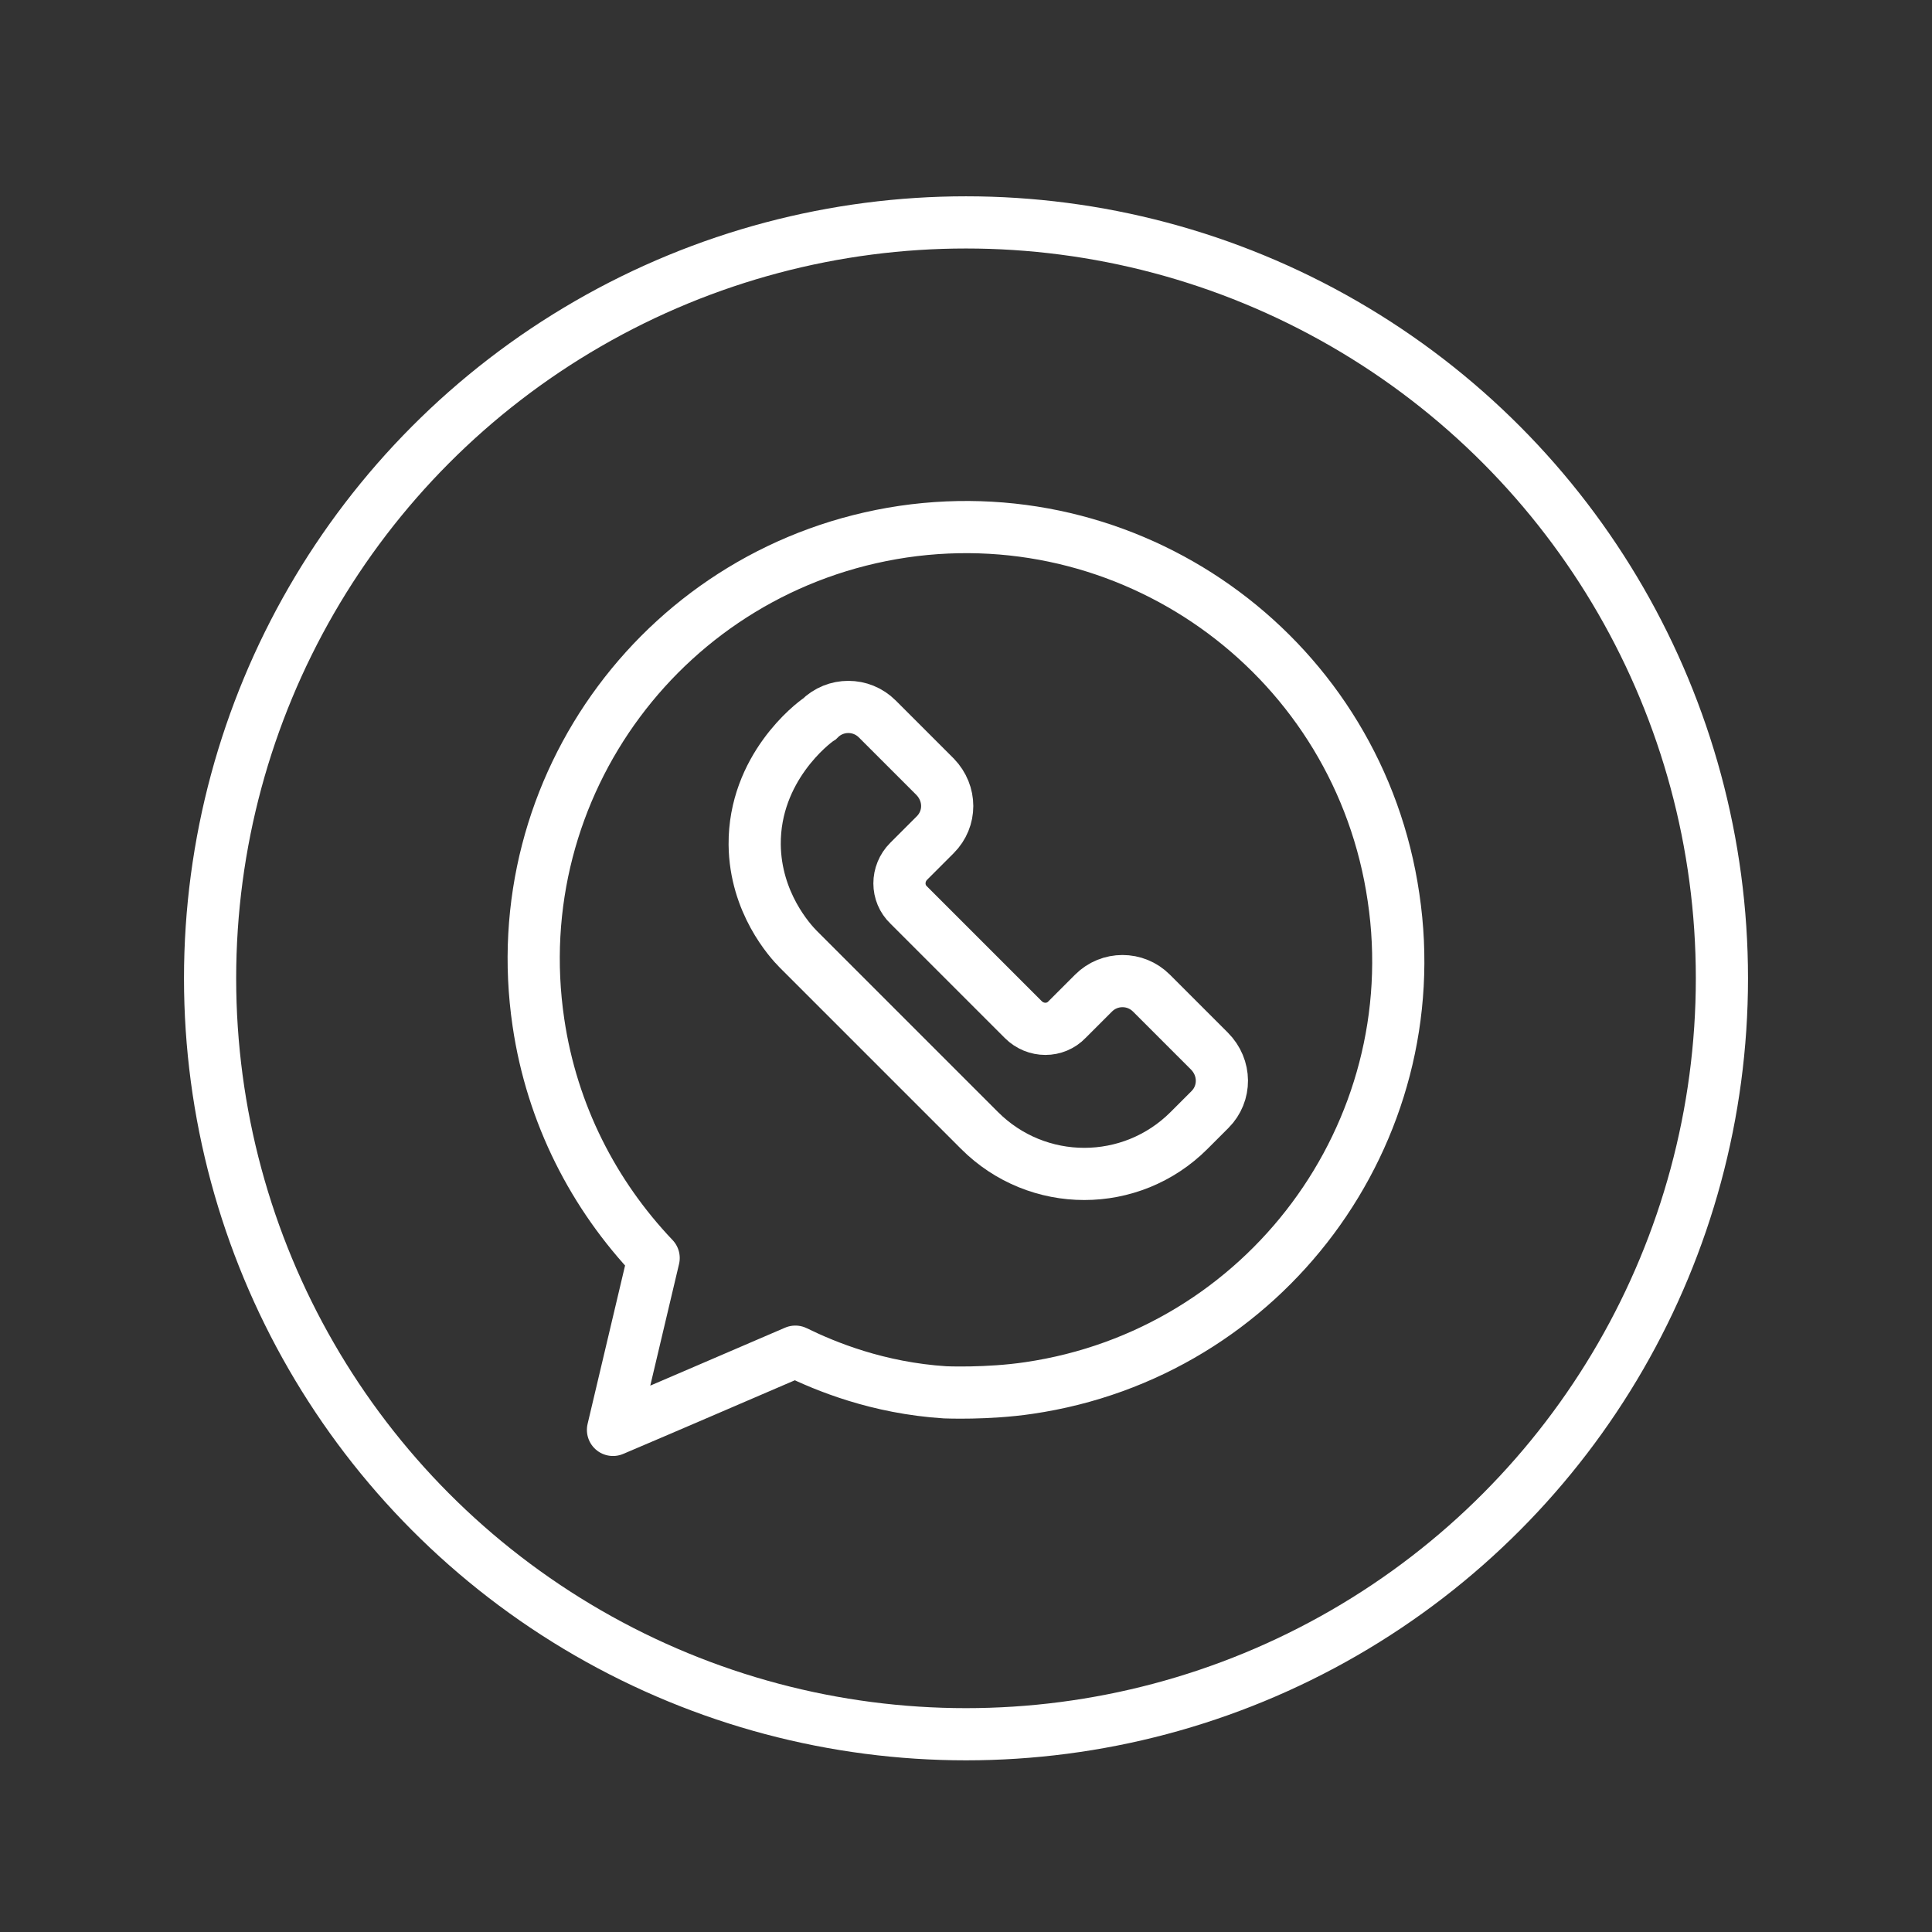 <?xml version="1.0" encoding="utf-8"?>
<!-- Generator: Adobe Illustrator 27.4.0, SVG Export Plug-In . SVG Version: 6.00 Build 0)  -->
<svg version="1.1" id="FONDO" xmlns="http://www.w3.org/2000/svg" xmlns:xlink="http://www.w3.org/1999/xlink" x="0px" y="0px"
	 viewBox="0 0 313.6 313.6" style="enable-background:new 0 0 313.6 313.6;" xml:space="preserve">
<rect x="0" y="0" width="313.6" height="313.6" fill="#333333" stroke="none"/>
<style type="text/css">
	.st0{fill:none;stroke:#FFFFFF;stroke-width:8.47;stroke-miterlimit:10;}
	.st1{fill:none;stroke:#FFFFFF;stroke-width:8.47;stroke-linejoin:round;}
</style>
<circle class="st0" cx="156.8" cy="158.8" r="122.7"/>
<path class="st0" d="M196.4,180.1l-3.4,3.4c-9.4,9.4-24.6,9.4-34,0l-29.4-29.4c-1.4-1.4-7-7.6-7.1-17c-0.1-12.4,9.4-19.7,10.5-20.4
	c2.6-2.6,6.8-2.6,9.4,0l9.4,9.4c2.6,2.7,2.6,6.8,0,9.4c-1.6,1.6-3.6,3.6-4.3,4.3c-2,2-2,5.2,0,7.1l18.6,18.6c2,2,5.2,2,7.1,0
	l4.3-4.3c2.6-2.6,6.8-2.6,9.4,0l9.4,9.4C199,173.3,199,177.5,196.4,180.1L196.4,180.1z"/>
<path class="st1" d="M146.6,86.3C108.2,92,81.7,127.6,87.4,166c2.2,14.9,9,28,18.7,38.2c-2.2,9.3-4.4,18.6-6.6,27.9
	c9.9-4.2,19.8-8.5,29.6-12.7c4.9,2.4,13.4,5.9,24.3,6.6c0,0,6.9,0.3,13.6-0.7c38.3-5.6,64.9-41.3,59.2-79.6
	C220.6,107.2,184.9,80.7,146.6,86.3L146.6,86.3z"/>
</svg>
